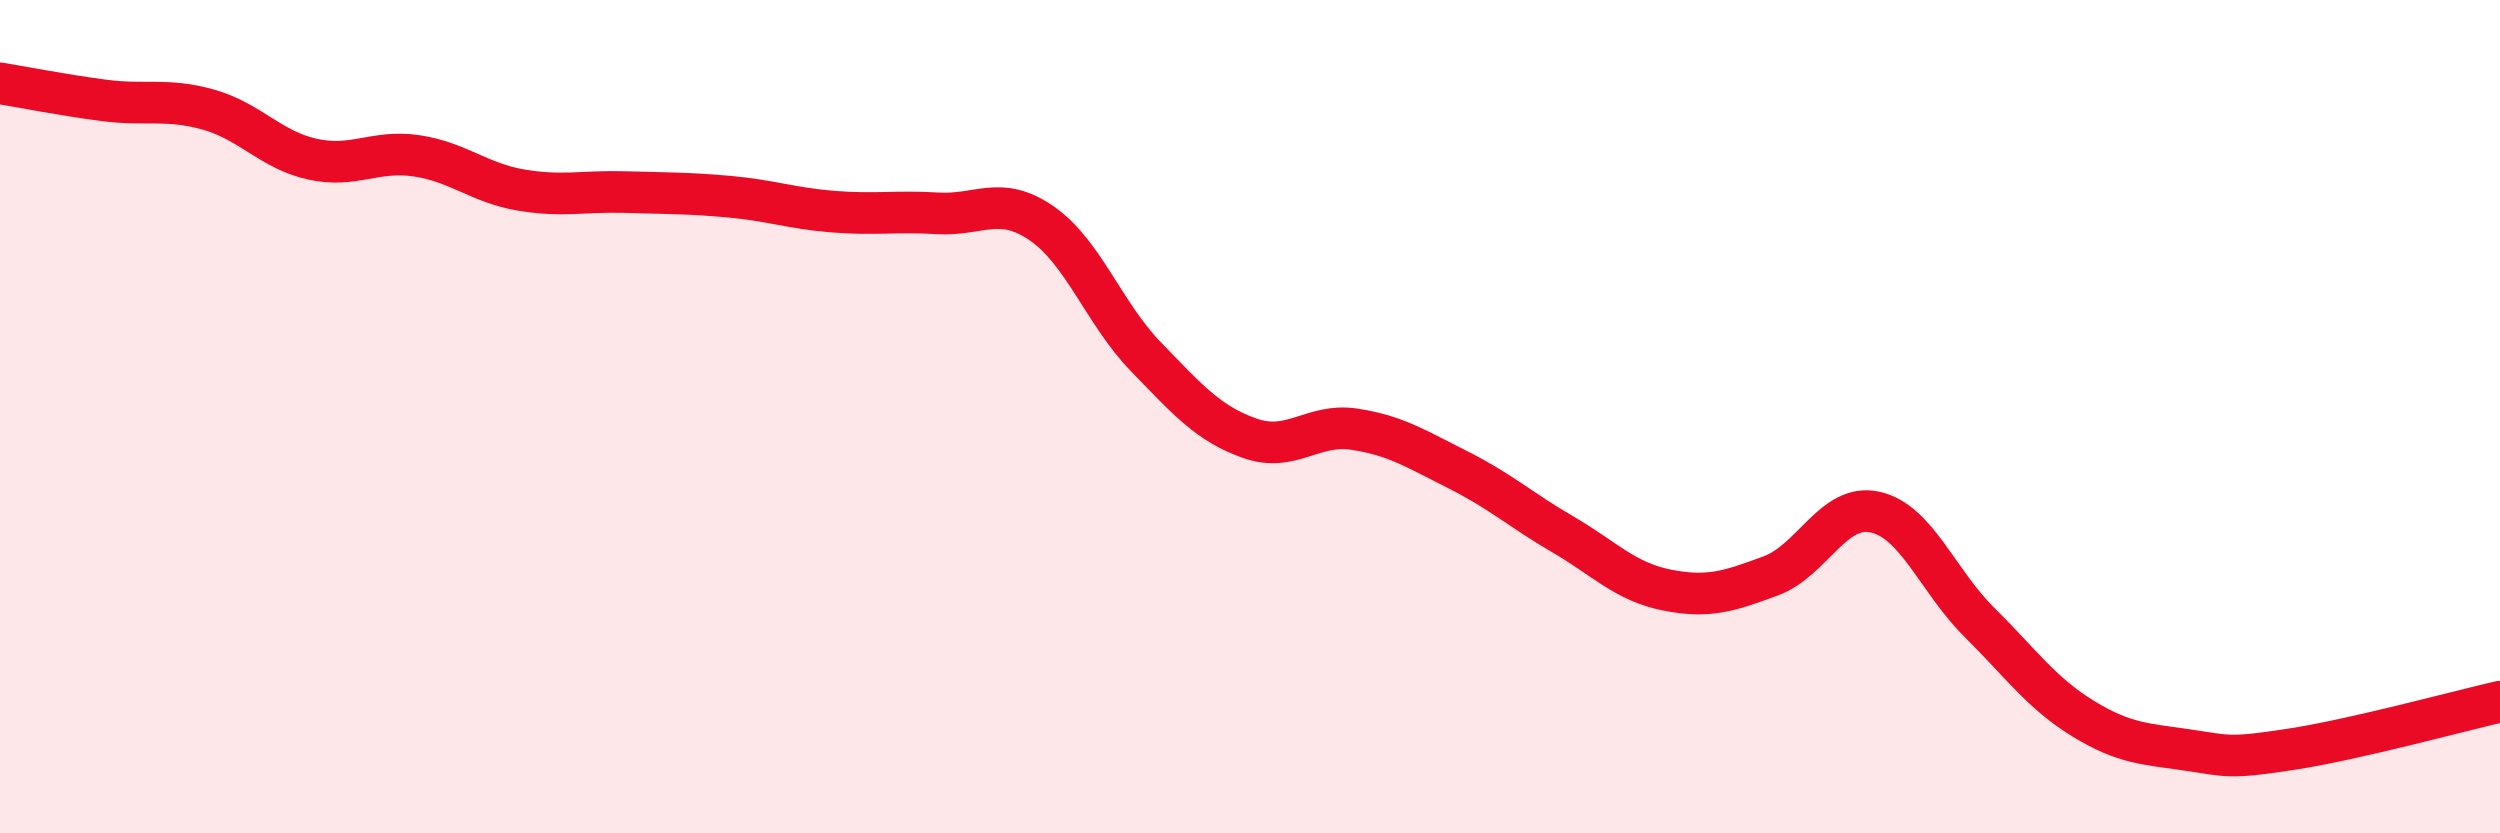 
    <svg width="60" height="20" viewBox="0 0 60 20" xmlns="http://www.w3.org/2000/svg">
      <path
        d="M 0,2 C 0.5,2.08 1.5,2.28 2.5,2.41 C 3.5,2.54 4,2.35 5,2.63 C 6,2.91 6.5,3.6 7.5,3.82 C 8.5,4.04 9,3.59 10,3.74 C 11,3.89 11.5,4.39 12.5,4.56 C 13.5,4.73 14,4.58 15,4.61 C 16,4.64 16.5,4.63 17.5,4.72 C 18.5,4.81 19,5 20,5.08 C 21,5.16 21.5,5.06 22.5,5.12 C 23.5,5.18 24,4.67 25,5.36 C 26,6.05 26.5,7.53 27.5,8.56 C 28.5,9.59 29,10.17 30,10.52 C 31,10.87 31.5,10.15 32.5,10.3 C 33.5,10.45 34,10.78 35,11.28 C 36,11.78 36.5,12.24 37.5,12.82 C 38.5,13.4 39,13.96 40,14.16 C 41,14.36 41.5,14.19 42.5,13.82 C 43.5,13.45 44,12.07 45,12.29 C 46,12.51 46.5,13.94 47.5,14.93 C 48.5,15.92 49,16.64 50,17.25 C 51,17.86 51.5,17.85 52.5,18 C 53.5,18.15 53.5,18.21 55,17.98 C 56.5,17.75 59,17.07 60,16.84L60 20L0 20Z"
        fill="#EB0A25"
        opacity="0.1"
        stroke-linecap="round"
        stroke-linejoin="round"
      />
      <path
        d="M 0,2 C 0.5,2.08 1.5,2.28 2.5,2.41 C 3.5,2.54 4,2.35 5,2.63 C 6,2.91 6.5,3.6 7.5,3.82 C 8.5,4.04 9,3.59 10,3.74 C 11,3.89 11.5,4.39 12.5,4.56 C 13.5,4.73 14,4.58 15,4.61 C 16,4.64 16.5,4.63 17.5,4.72 C 18.5,4.81 19,5 20,5.08 C 21,5.16 21.5,5.06 22.5,5.12 C 23.5,5.18 24,4.67 25,5.36 C 26,6.05 26.5,7.53 27.5,8.56 C 28.5,9.59 29,10.17 30,10.52 C 31,10.87 31.5,10.15 32.5,10.3 C 33.5,10.45 34,10.78 35,11.28 C 36,11.78 36.5,12.24 37.5,12.82 C 38.5,13.4 39,13.96 40,14.16 C 41,14.36 41.5,14.19 42.5,13.82 C 43.5,13.45 44,12.07 45,12.29 C 46,12.51 46.5,13.94 47.5,14.93 C 48.5,15.92 49,16.64 50,17.25 C 51,17.86 51.5,17.85 52.5,18 C 53.5,18.15 53.5,18.21 55,17.98 C 56.5,17.75 59,17.07 60,16.84"
        stroke="#EB0A25"
        stroke-width="1"
        fill="none"
        stroke-linecap="round"
        stroke-linejoin="round"
      />
    </svg>
  